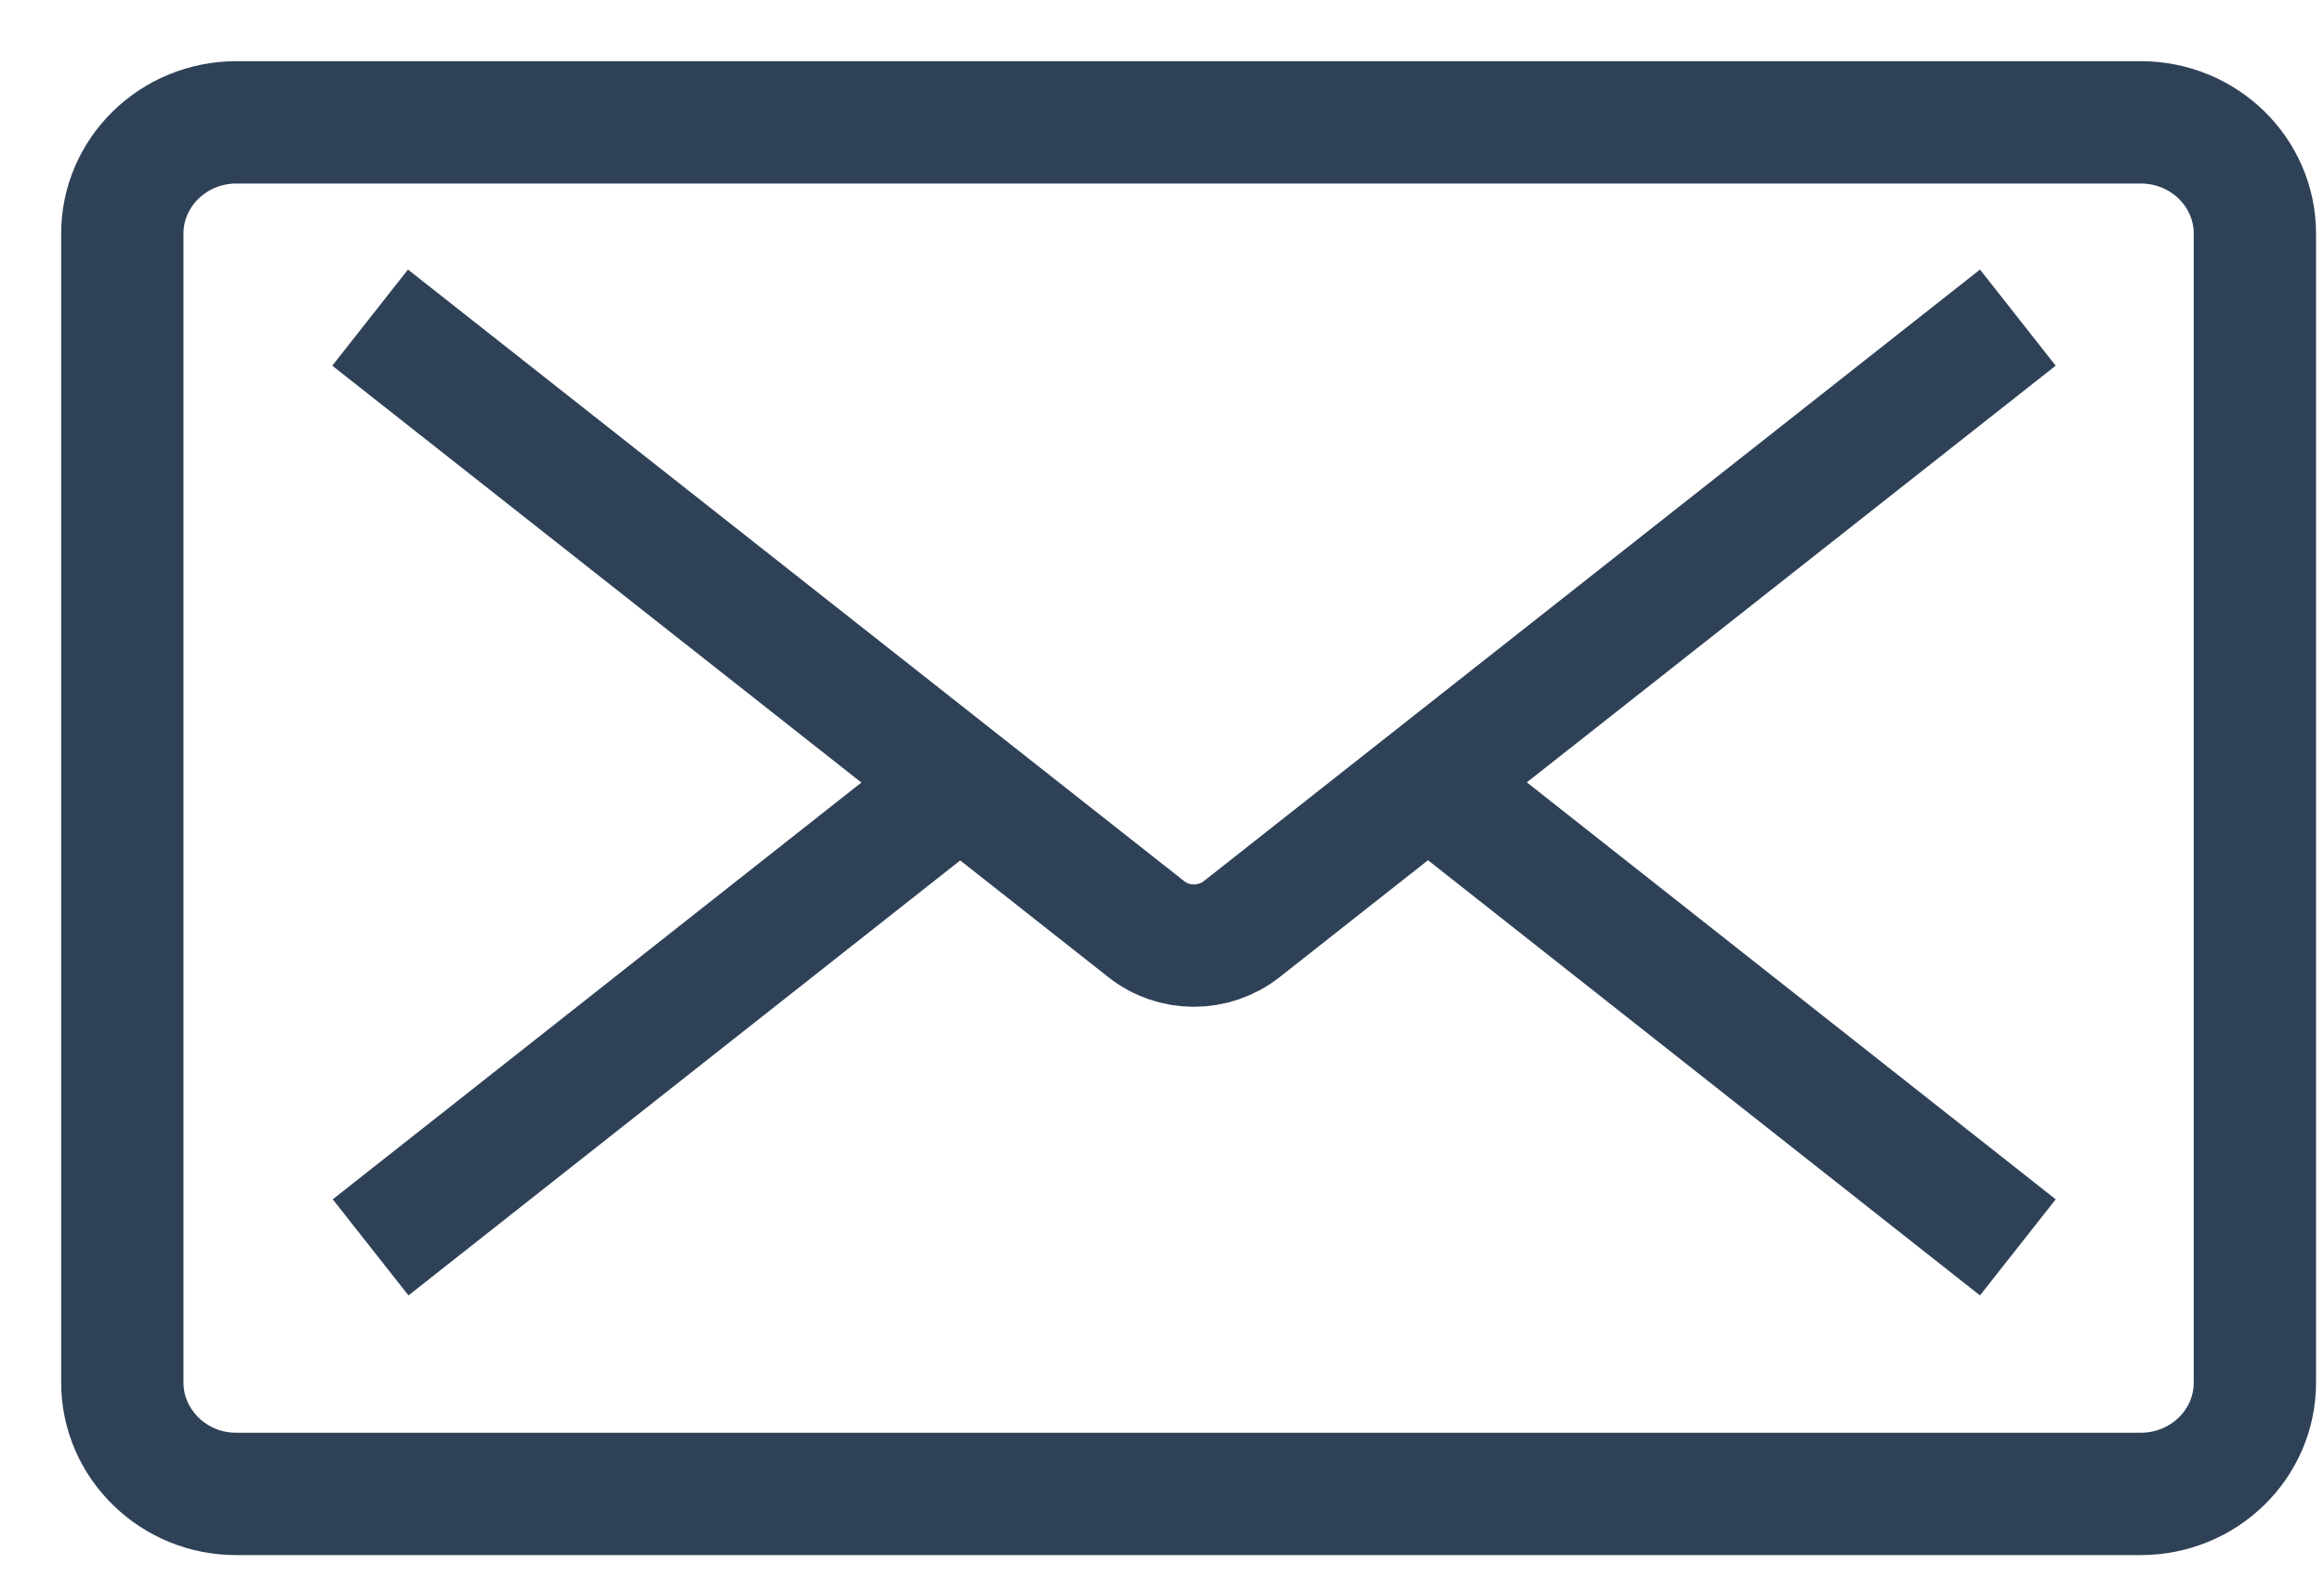 <?xml version="1.0" encoding="UTF-8"?>
<svg xmlns="http://www.w3.org/2000/svg" width="19" height="13" viewBox="0 0 19 13" fill="none">
  <path d="M18.435 11.297V1.91C18.435 1.407 18.017 1 17.502 1H1.933C1.418 1 1 1.407 1 1.91V11.3C1 11.803 1.422 12.214 1.936 12.21H17.502C18.017 12.21 18.435 11.803 18.435 11.3V11.297Z" stroke="#2E4157" stroke-miterlimit="10"></path>
  <path d="M16.497 2.596L10.153 7.593C9.923 7.774 9.597 7.774 9.37 7.593L3.026 2.596" stroke="#2E4157" stroke-miterlimit="10"></path>
  <path d="M7.85 6.396L3.03 10.195" stroke="#2E4157" stroke-miterlimit="10"></path>
  <path d="M11.677 6.396L16.497 10.195" stroke="#2E4157" stroke-miterlimit="10"></path>
</svg>
